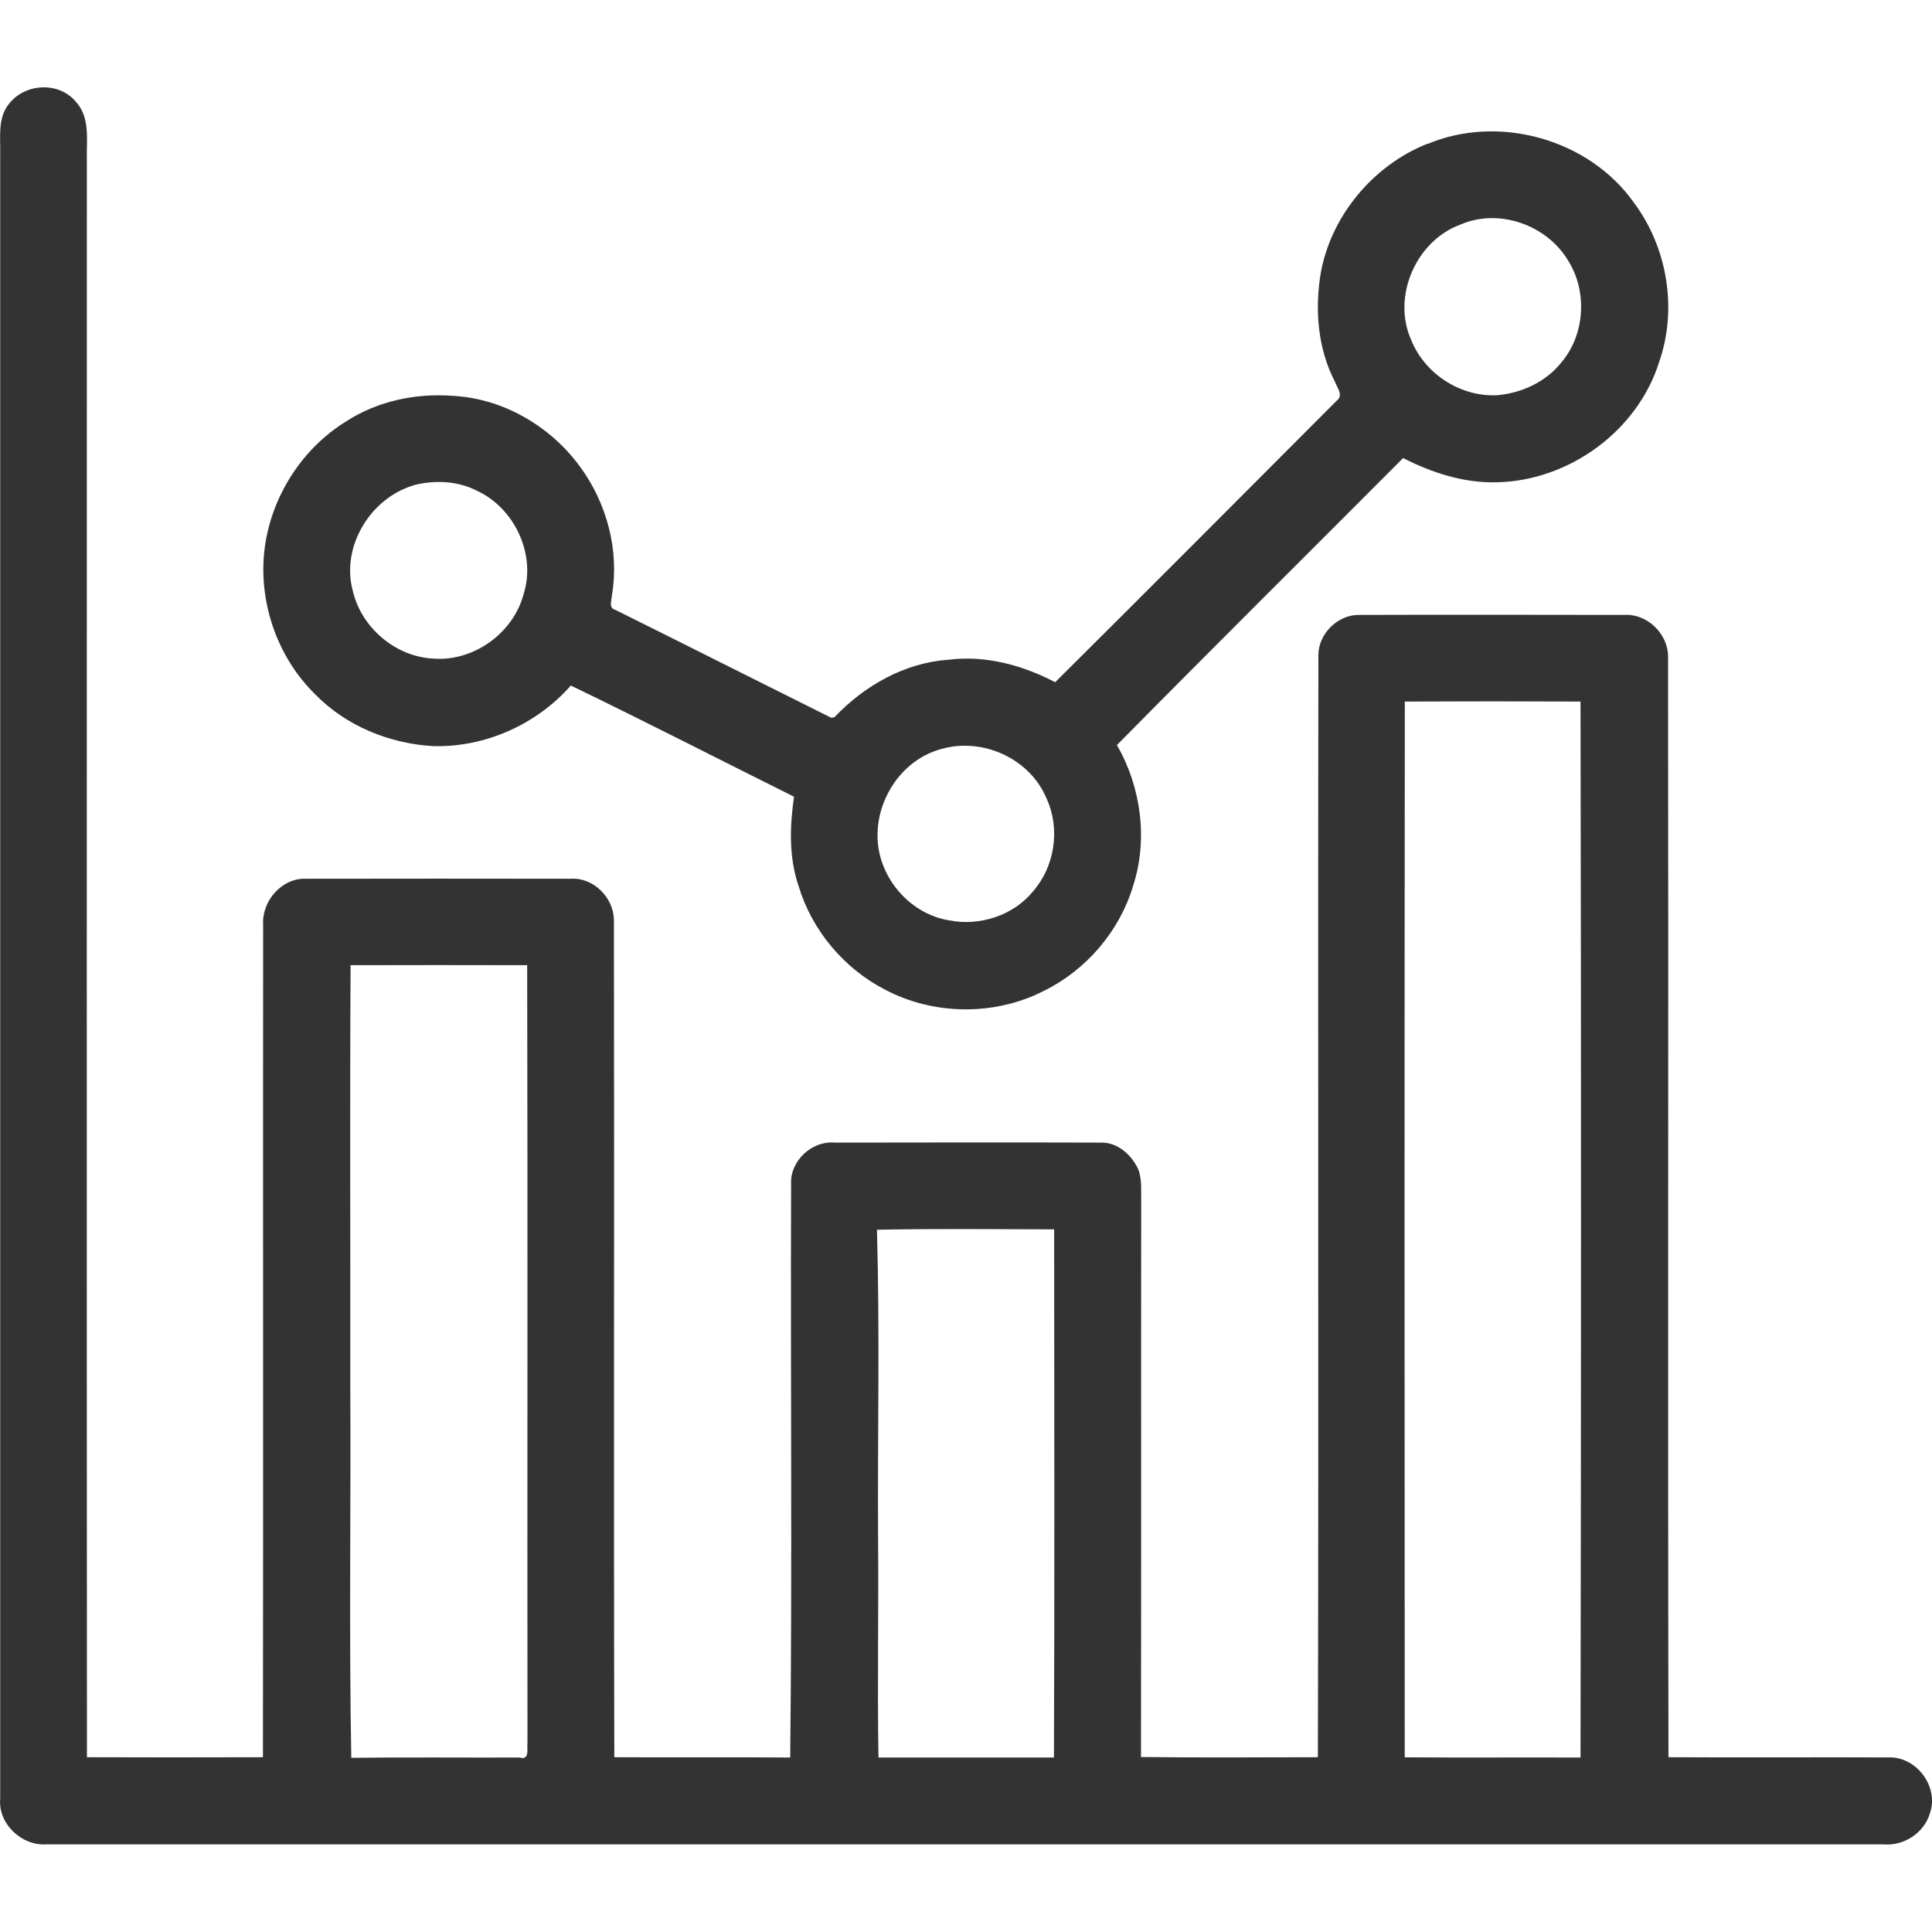 <?xml version="1.0" encoding="UTF-8"?>
<!DOCTYPE svg PUBLIC "-//W3C//DTD SVG 1.1//EN" "http://www.w3.org/Graphics/SVG/1.1/DTD/svg11.dtd">
<!-- Creator: CorelDRAW -->
<svg xmlns="http://www.w3.org/2000/svg" xml:space="preserve" width="43.349mm" height="43.349mm" version="1.1" style="shape-rendering:geometricPrecision; text-rendering:geometricPrecision; image-rendering:optimizeQuality; fill-rule:evenodd; clip-rule:evenodd"
viewBox="0 0 192.88 192.88"
 xmlns:xlink="http://www.w3.org/1999/xlink"
 xmlns:xodm="http://www.corel.com/coreldraw/odm/2003">
 <defs>
  <style type="text/css">
   <![CDATA[
    .fil1 {fill:none}
    .fil0 {fill:#333333;fill-rule:nonzero}
   ]]>
  </style>
 </defs>
 <g id="Capa_x0020_1">
  <path class="fil0" d="M142.5 14.38c7.15,-3.01 16.13,-0.49 20.62,5.85 3.35,4.49 4.37,10.64 2.51,15.94 -2.18,6.9 -9.04,11.85 -16.24,11.98 -3.26,0.08 -6.43,-0.95 -9.31,-2.42 -9.52,9.55 -19.1,19.05 -28.57,28.65 2.42,4.22 3.12,9.45 1.6,14.1 -1.36,4.52 -4.69,8.38 -8.91,10.45 -4.91,2.51 -11.02,2.44 -15.88,-0.15 -4.08,-2.11 -7.26,-5.91 -8.59,-10.31 -0.98,-2.87 -0.89,-5.97 -0.46,-8.93 -7.43,-3.7 -14.81,-7.49 -22.28,-11.1 -3.41,3.88 -8.54,6.18 -13.71,6.05 -4.38,-0.24 -8.74,-2.01 -11.82,-5.18 -3.73,-3.65 -5.62,-9.04 -5.08,-14.22 0.57,-5.29 3.66,-10.26 8.21,-13.04 3.13,-2.02 6.92,-2.81 10.61,-2.53 5.01,0.25 9.76,3.03 12.7,7.06 2.68,3.64 3.95,8.37 3.19,12.85 -0.03,0.51 -0.36,1.27 0.35,1.46 7.19,3.57 14.36,7.19 21.55,10.77l0.32 -0.06c2.98,-3.15 7.02,-5.44 11.4,-5.74 3.7,-0.46 7.38,0.55 10.63,2.25 9.41,-9.34 18.77,-18.75 28.14,-28.14 0.65,-0.49 0.01,-1.28 -0.19,-1.82 -1.75,-3.35 -2.05,-7.3 -1.42,-10.98 1.07,-5.7 5.24,-10.66 10.61,-12.81zm-141.59 -4.03c1.62,-2.06 5,-2.23 6.69,-0.16 1.43,1.58 1.02,3.84 1.07,5.79 0,53.15 -0.02,106.3 0.01,159.45 5.86,0.02 11.71,0.02 17.57,0 0.04,-27.71 0,-55.42 0.02,-83.12 -0.14,-2.38 1.9,-4.72 4.35,-4.58 8.79,-0.01 17.58,-0.02 26.37,0 2.25,-0.15 4.26,1.88 4.3,4.08 0.05,27.87 -0.03,55.75 0.04,83.62 5.85,0.03 11.71,-0.02 17.56,0.03 0.21,-19.08 0.02,-38.17 0.09,-57.26 -0.12,-2.29 2.07,-4.33 4.34,-4.13 8.83,-0.01 17.67,-0.03 26.51,0 1.71,-0.08 3.15,1.22 3.82,2.69 0.39,1.08 0.25,2.25 0.28,3.39 -0.02,18.42 0.01,36.84 -0.02,55.26 5.89,0.07 11.77,0.03 17.66,0.02 0.09,-36.67 -0.01,-73.34 0.05,-110.01 -0.02,-2.13 1.94,-4.07 4.07,-4.03 8.81,-0.03 17.62,-0.01 26.43,-0 2.26,-0.17 4.36,1.83 4.41,4.07 0.05,36.65 -0.03,73.31 0.04,109.97 7.31,0.04 14.62,-0.01 21.94,0.02 2.8,-0.12 5.08,2.91 4.17,5.55 -0.56,1.98 -2.62,3.32 -4.65,3.13 -61.14,0 -122.27,0 -183.4,0 -2.48,0.17 -4.85,-2.07 -4.61,-4.59 0,-54.69 0,-109.37 0,-164.05 0.05,-1.73 -0.3,-3.7 0.89,-5.14zm139.34 59.7c-0.04,35.13 -0.03,70.26 -0.01,105.39 5.85,0.04 11.7,0 17.55,0.02 0.06,-35.14 0.07,-70.28 -0,-105.42 -5.85,-0.03 -11.69,-0.03 -17.53,0zm-105.25 26.31c-0.08,13.9 -0.01,27.8 -0.03,41.7 0.07,12.47 -0.13,24.96 0.1,37.43 5.59,-0.07 11.19,-0.01 16.78,-0.03 1.11,0.32 0.72,-0.97 0.81,-1.55 -0.03,-25.85 0.03,-51.7 -0.03,-77.55 -5.87,-0.01 -11.75,-0.02 -17.62,0zm52.55 26.41c0.29,10.12 0.06,20.26 0.11,30.38 0.07,7.44 -0.08,14.87 0.04,22.31 5.84,0 11.68,0 17.52,-0 0.07,-17.57 0.03,-35.15 0.02,-52.73 -5.9,-0.01 -11.8,-0.08 -17.69,0.04zm58.25 -100.35c-4.44,1.63 -6.86,7.19 -4.91,11.53 1.35,3.37 4.9,5.67 8.52,5.51 2.5,-0.2 4.96,-1.34 6.52,-3.34 2.29,-2.75 2.55,-6.97 0.68,-10.01 -2.1,-3.63 -6.93,-5.37 -10.81,-3.69zm-104.56 26.05c-4.29,1.3 -7.21,6.13 -6.02,10.51 0.85,3.68 4.26,6.58 8.03,6.77 4,0.32 7.97,-2.52 9.01,-6.39 1.29,-3.96 -0.86,-8.6 -4.61,-10.35 -1.96,-1.02 -4.31,-1.11 -6.42,-0.55zm52.75 26.3c-4.65,1.24 -7.45,6.57 -6,11.12 0.95,3.02 3.61,5.49 6.76,5.99 3.03,0.61 6.41,-0.47 8.38,-2.89 2.17,-2.48 2.74,-6.22 1.37,-9.23 -1.64,-4.01 -6.37,-6.17 -10.51,-4.99z"/>
  <rect class="fil1" x="0" y="0" width="192.88" height="192.88"/>
 </g>
</svg>
